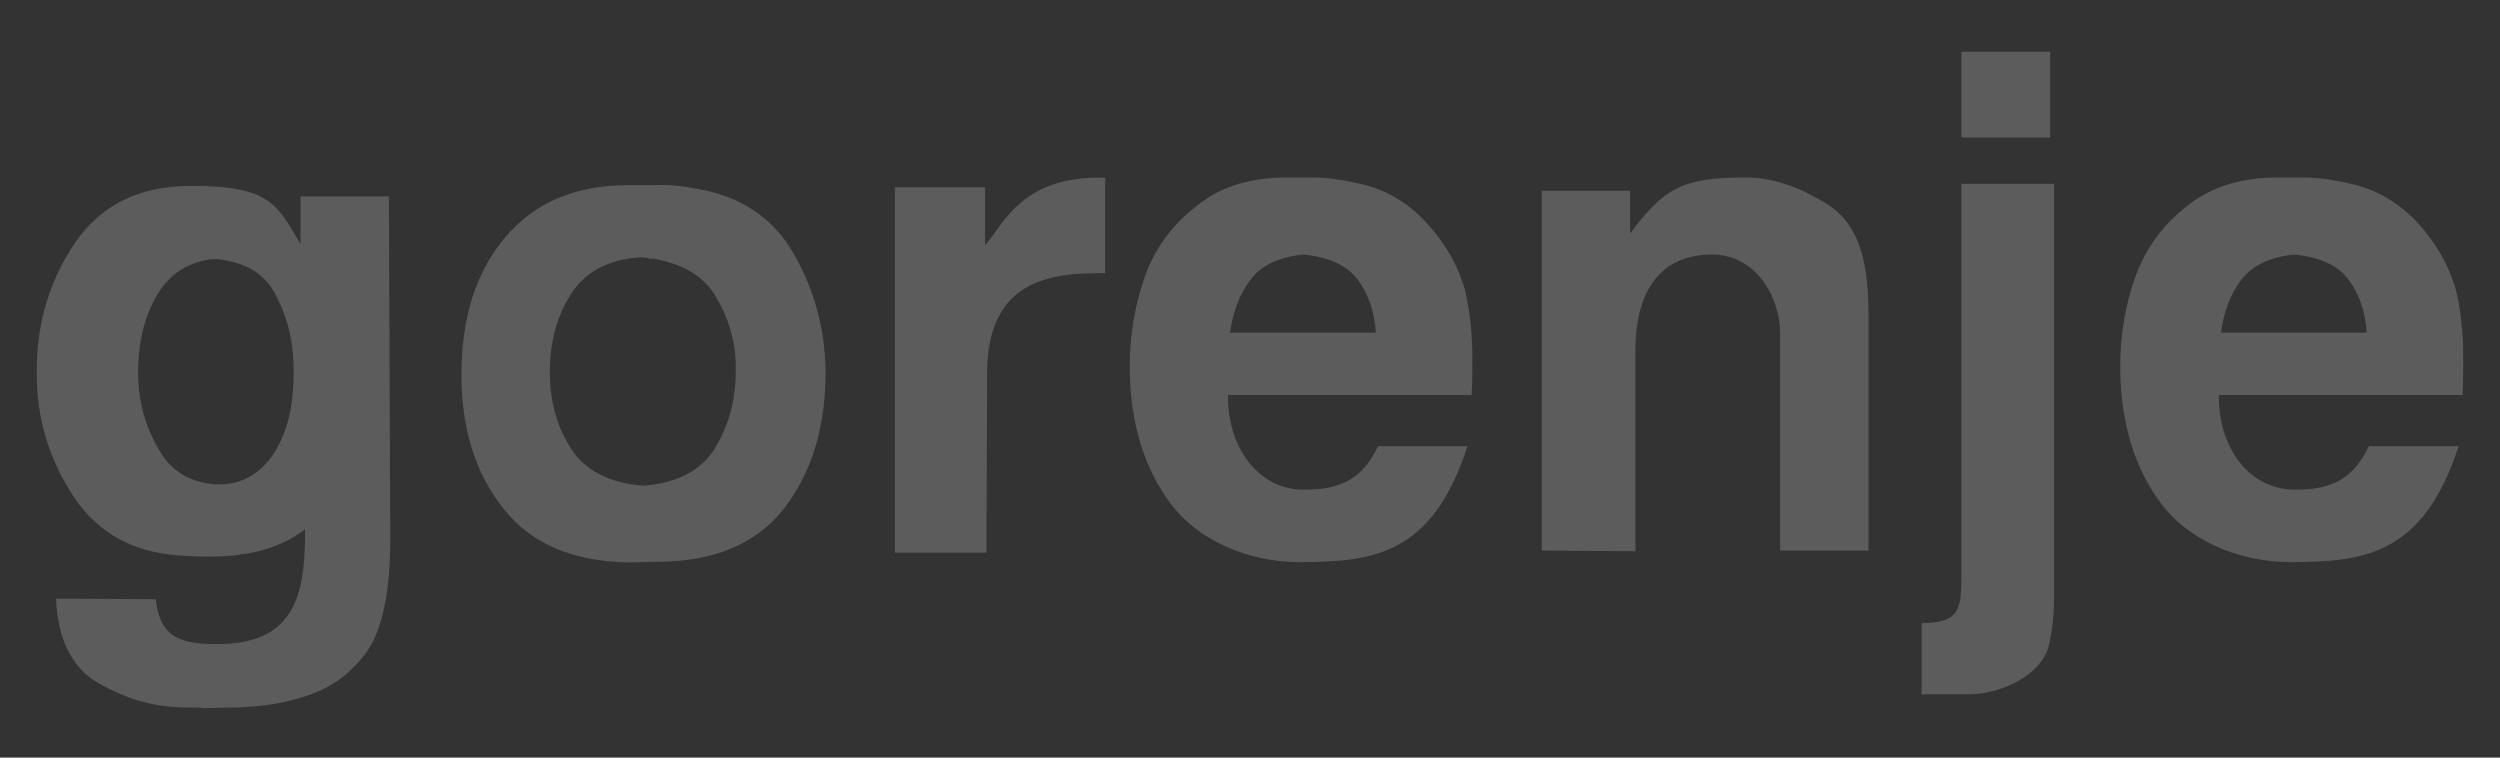 <svg width="99" height="30" viewBox="0 0 99 30" fill="none" xmlns="http://www.w3.org/2000/svg">
<rect x="0" y="0" width="99" height="30" fill="#333333" stroke="none"/>
<g clip-path="url(#clip0_5605_11702)">
<path fill-rule="evenodd" clip-rule="evenodd" d="M77.673 2.049H78.775H81.187V5.447H80.086H77.673V2.049ZM76.098 27.504V24.674C77.59 24.674 77.673 24.133 77.673 22.788V7.278H81.341V21.276V21.302V23.675C81.341 24.327 81.271 24.951 81.146 25.52C80.853 26.768 79.235 27.448 78.106 27.49C77.855 27.504 76.126 27.476 76.098 27.504ZM70.493 13.216C70.493 11.717 69.502 10.08 67.802 10.08C65.557 10.08 64.762 11.787 64.762 13.868V21.83L61.053 21.802V7.889V7.875V7.556H64.552V9.248C65.877 7.459 66.63 7.028 69.098 7.028C70.255 7.028 71.259 7.417 72.291 8.041C74.118 9.137 73.993 11.579 73.993 13.424V21.803H70.493V13.216H70.493ZM54.485 13.174C54.43 12.328 54.178 11.62 53.76 11.066C53.342 10.511 52.63 10.178 51.613 10.08C50.637 10.177 49.939 10.511 49.521 11.079C49.089 11.634 48.824 12.342 48.712 13.174H54.485ZM93.723 13.174C93.667 12.328 93.416 11.62 92.998 11.066C92.58 10.511 91.869 10.178 90.85 10.08C89.888 10.177 89.191 10.511 88.759 11.079C88.326 11.634 88.062 12.342 87.951 13.174H93.723ZM58.111 17.669C56.716 21.996 54.374 22.247 51.487 22.261C49.34 22.261 47.401 21.344 46.356 19.943C45.31 18.542 44.78 16.795 44.739 14.727C44.739 14.699 44.739 14.658 44.739 14.617C44.739 14.562 44.739 14.52 44.739 14.492C44.739 13.271 44.934 12.092 45.338 10.955C45.728 9.831 46.44 8.874 47.444 8.111C47.932 7.723 48.462 7.459 49.061 7.279C49.661 7.112 50.26 7.029 50.873 7.029H51.933C52.296 7.029 52.644 7.056 52.993 7.112C53.355 7.167 53.69 7.237 54.038 7.32C54.987 7.57 55.823 8.083 56.521 8.86C57.232 9.637 57.733 10.497 58.012 11.468C58.11 11.926 58.194 12.37 58.236 12.8C58.277 13.244 58.305 13.688 58.305 14.131C58.305 14.312 58.305 14.506 58.305 14.686C58.305 14.88 58.291 15.435 58.277 15.643H48.629C48.601 17.696 49.8 19.334 51.529 19.389C53.202 19.43 53.997 18.862 54.569 17.669H58.111ZM97.362 17.669C95.954 21.996 93.611 22.247 90.725 22.261C88.578 22.261 86.625 21.344 85.579 19.943C84.533 18.542 84.004 16.795 83.962 14.727C83.962 14.699 83.962 14.658 83.962 14.617C83.962 14.562 83.962 14.52 83.962 14.492C83.962 13.271 84.157 12.092 84.562 10.955C84.966 9.831 85.663 8.874 86.668 8.111C87.17 7.723 87.713 7.459 88.299 7.279C88.899 7.112 89.498 7.029 90.112 7.029H91.185C91.534 7.029 91.882 7.056 92.245 7.112C92.593 7.167 92.942 7.237 93.276 7.32C94.225 7.57 95.062 8.083 95.773 8.86C96.469 9.637 96.972 10.497 97.251 11.468C97.362 11.926 97.432 12.37 97.474 12.8C97.53 13.244 97.543 13.688 97.543 14.131C97.543 14.312 97.543 14.506 97.543 14.686C97.543 14.88 97.53 15.435 97.516 15.643H87.867C87.838 17.696 89.038 19.334 90.781 19.389C92.44 19.43 93.235 18.862 93.807 17.669H97.362ZM35.438 7.417H39.008V9.706C39.691 8.998 40.402 6.918 43.763 7.043V10.816C42.87 10.816 41.197 10.802 40.179 11.717C39.454 12.369 39.106 13.354 39.091 14.699L39.063 21.885H35.438C35.438 17.183 35.438 12.133 35.438 7.417ZM21.773 14.714C21.773 15.866 22.038 16.864 22.596 17.738C23.14 18.612 24.101 19.125 25.482 19.236C26.849 19.125 27.797 18.612 28.326 17.724C28.87 16.823 29.135 15.838 29.135 14.714C29.135 14.659 29.135 14.603 29.135 14.533C29.135 14.478 29.135 14.409 29.135 14.325C29.093 13.41 28.828 12.55 28.354 11.759C27.894 10.955 27.071 10.455 25.886 10.247C25.83 10.247 25.774 10.247 25.733 10.247C25.691 10.234 25.635 10.22 25.593 10.206C25.538 10.206 25.482 10.206 25.44 10.192C25.398 10.192 25.342 10.192 25.301 10.192C24.059 10.289 23.167 10.775 22.609 11.649C22.052 12.523 21.773 13.549 21.773 14.714ZM18.273 14.839C18.273 12.578 18.845 10.774 20.002 9.401C21.16 8.027 22.777 7.334 24.84 7.334H25.9C26.165 7.32 26.444 7.32 26.723 7.348C27.016 7.375 27.294 7.417 27.573 7.472C29.344 7.764 30.627 8.638 31.436 10.053C32.245 11.468 32.663 13.008 32.691 14.644C32.691 14.686 32.691 14.714 32.691 14.741C32.691 14.769 32.691 14.796 32.691 14.838C32.677 16.961 32.133 18.736 31.045 20.138C29.957 21.539 28.27 22.246 26.012 22.246L24.952 22.273C22.707 22.246 21.034 21.539 19.933 20.138C18.817 18.737 18.273 16.961 18.273 14.839ZM5.55 15.773C5.68 16.543 5.949 17.267 6.379 17.947C6.786 18.59 7.369 18.987 8.144 19.131C8.39 19.176 8.63 19.193 8.879 19.176C9.723 19.116 10.371 18.652 10.813 18.001C11.243 17.348 11.501 16.557 11.587 15.64C11.651 14.954 11.648 14.219 11.541 13.541C11.432 12.849 11.199 12.199 10.87 11.592C10.527 10.973 9.994 10.578 9.268 10.386C8.864 10.28 8.534 10.217 8.12 10.306C7.297 10.482 6.667 10.932 6.24 11.648C5.843 12.313 5.604 13.069 5.512 13.925C5.448 14.528 5.45 15.177 5.55 15.773ZM12.082 20.956C10.651 22.077 8.731 22.125 6.991 21.987C5.233 21.847 3.897 21.093 2.962 19.736C1.944 18.224 1.428 16.532 1.456 14.672C1.456 12.786 1.958 11.107 2.976 9.609C3.994 8.124 5.514 7.362 7.55 7.362C10.757 7.348 10.994 8.152 11.9 9.664V7.778H15.4L15.449 20.209C15.454 21.292 15.605 24.336 14.493 25.854C13.936 26.602 13.252 27.143 12.402 27.462C11.551 27.782 10.673 27.948 9.78 27.989C9.669 27.989 9.557 28.017 9.445 28.017C9.334 28.017 9.222 28.017 9.111 28.017L8.051 28.045C7.981 28.031 7.912 28.017 7.856 28.017C7.786 28.017 7.731 28.017 7.661 28.017C7.606 28.017 7.55 28.017 7.494 28.017C7.438 28.017 7.396 28.017 7.368 28.017C6.043 28.003 5.04 27.685 3.938 27.074C2.822 26.477 2.265 25.215 2.222 23.703L6.169 23.731C6.336 25.298 7.215 25.506 8.623 25.506C11.835 25.506 12.082 23.313 12.082 20.956Z" fill="white" fill-opacity="0.2"/>
</g>
<defs>
<clipPath id="clip0_5605_11702">
<rect width="99" height="29" fill="white" transform="translate(0 0.547)"/>
</clipPath>
</defs>
</svg>
